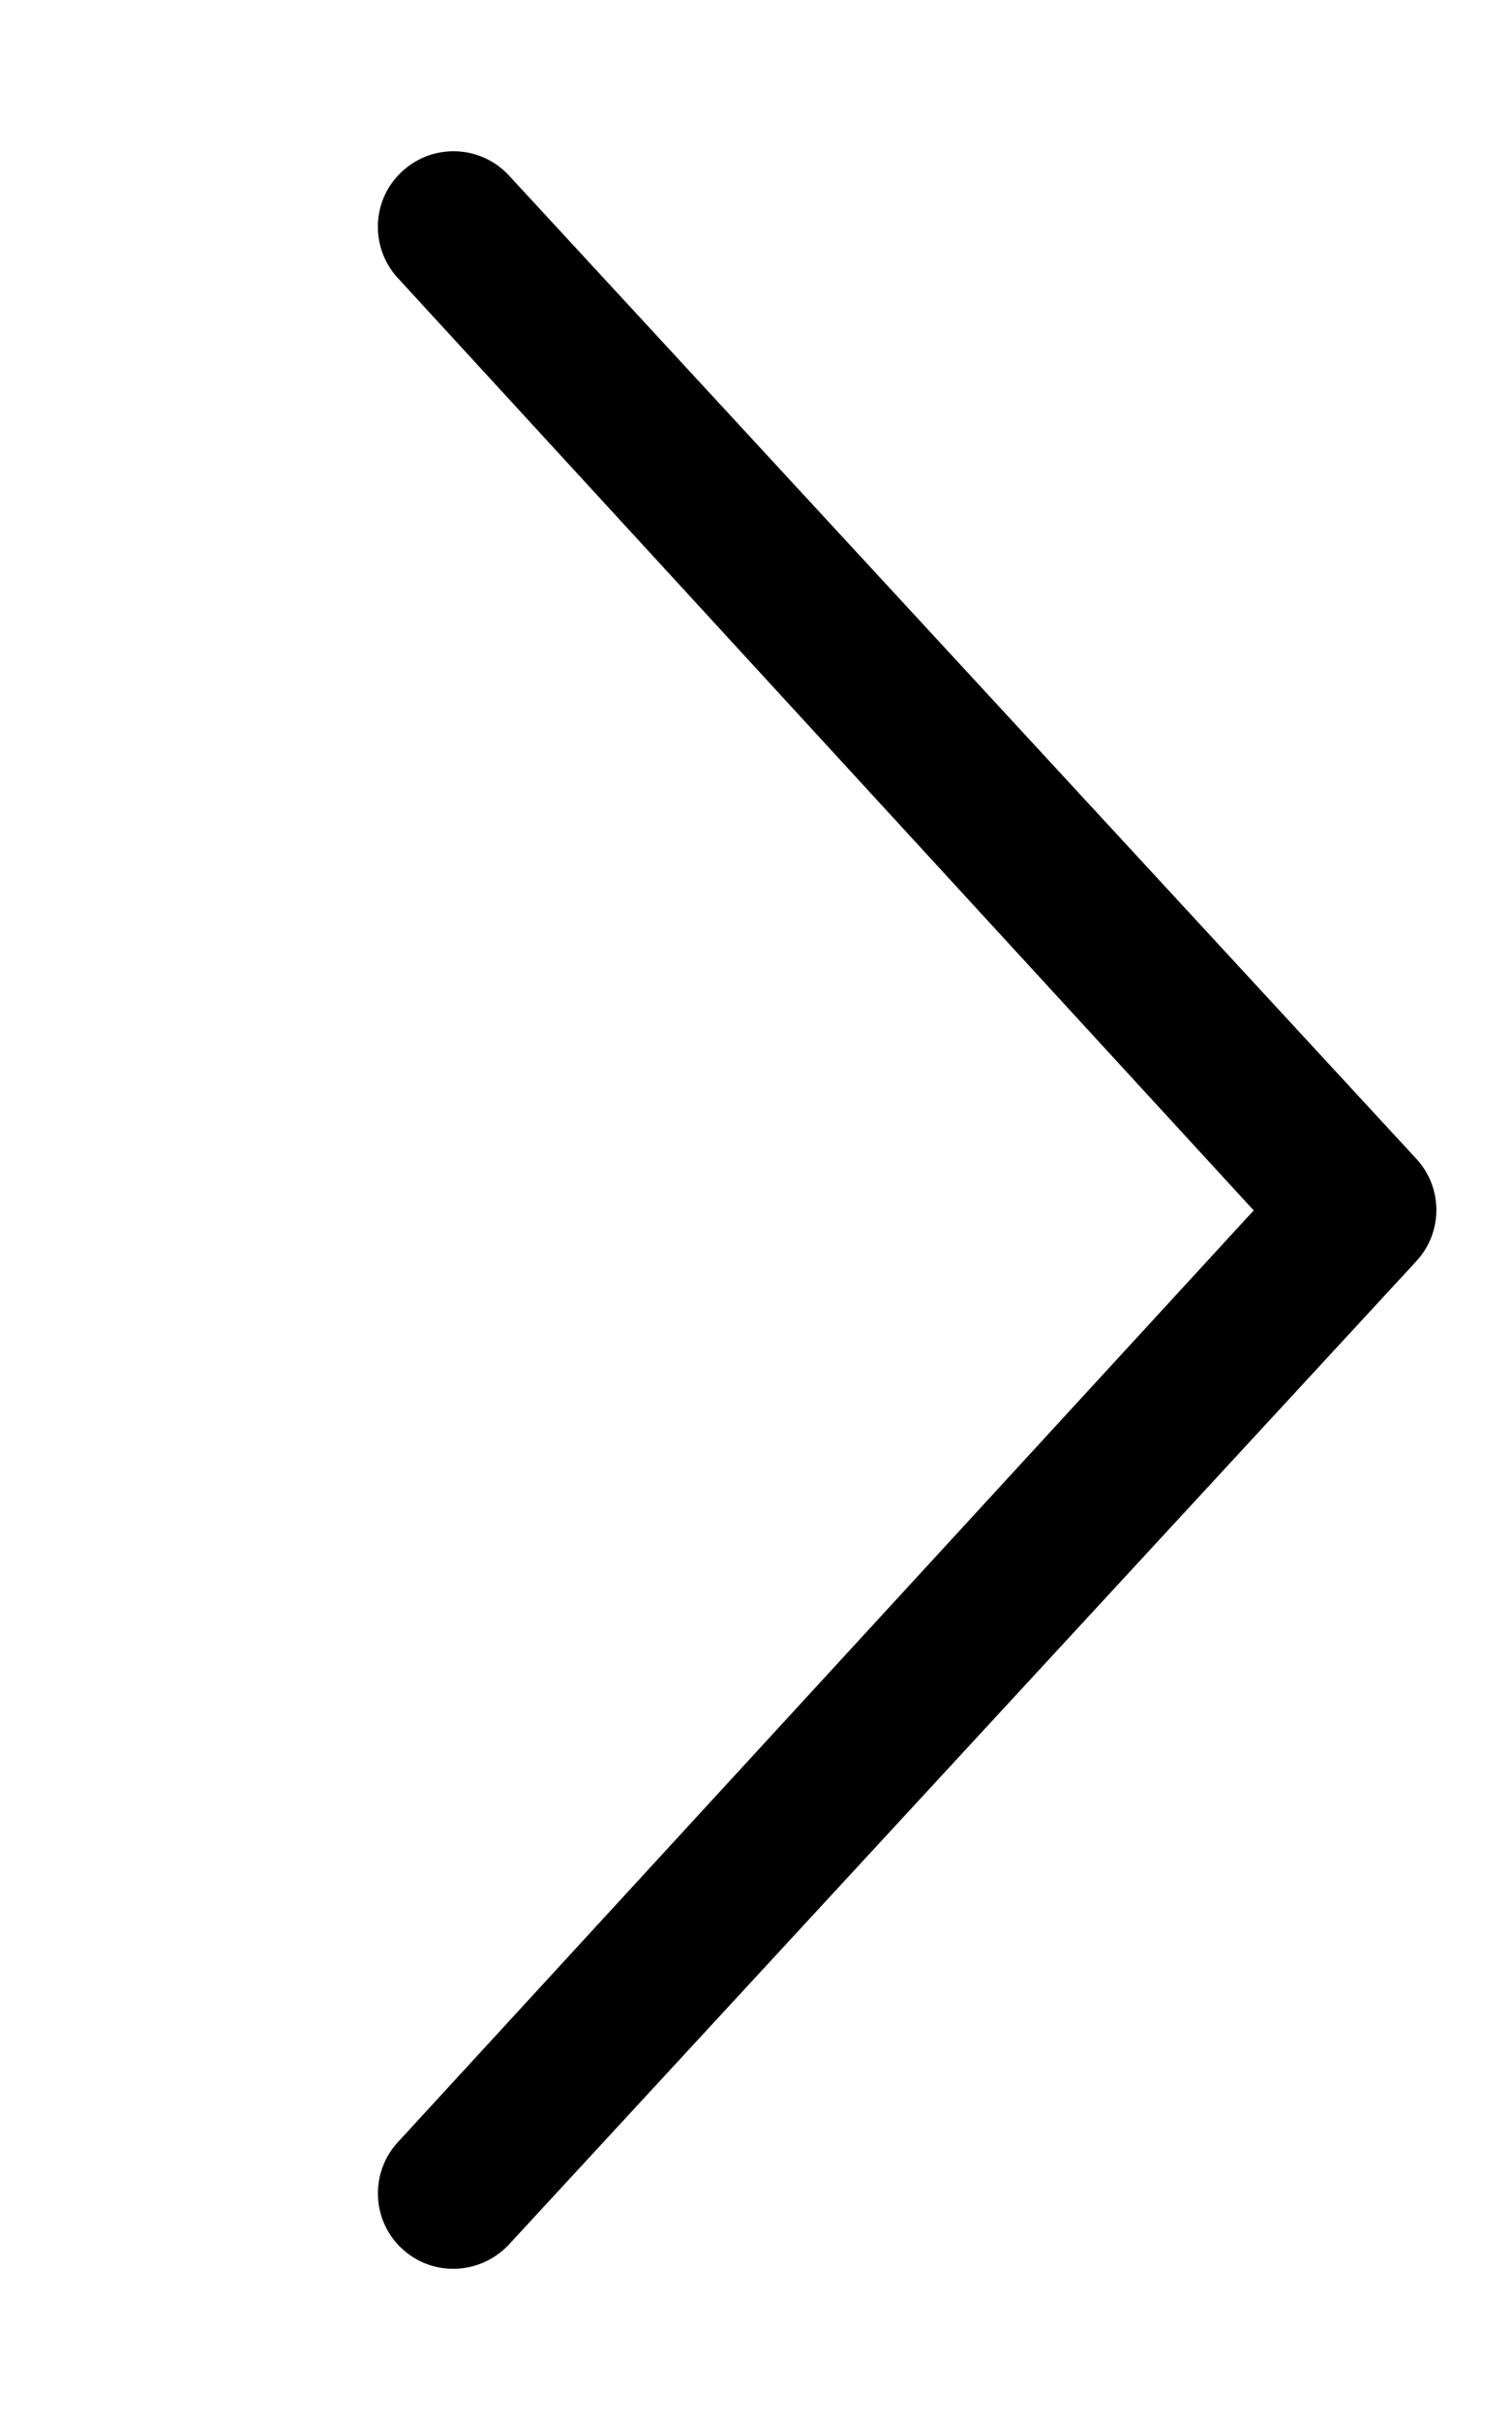 <svg aria-hidden="true" data-prefix="fal" data-icon="chevron-right-light" class="icon icon--chevron-right-light svg-inline-fa fa-chevron-right-light" xmlns="http://www.w3.org/2000/svg" viewBox="0 0 320 512"><path fill="currentColor" d="M85.14 475.8c-3.438-3.141-5.156-7.438-5.156-11.75 0-3.891 1.406-7.781 4.25-10.86l181.1-197.1L84.23 58.86c-6-6.5-5.625-16.64.906-22.61 6.5-6 16.59-5.594 22.59.89l192 208a15.956 15.956 0 010 21.72l-192 208c-6.026 6.44-16.086 6.94-22.586.94z"/></svg>